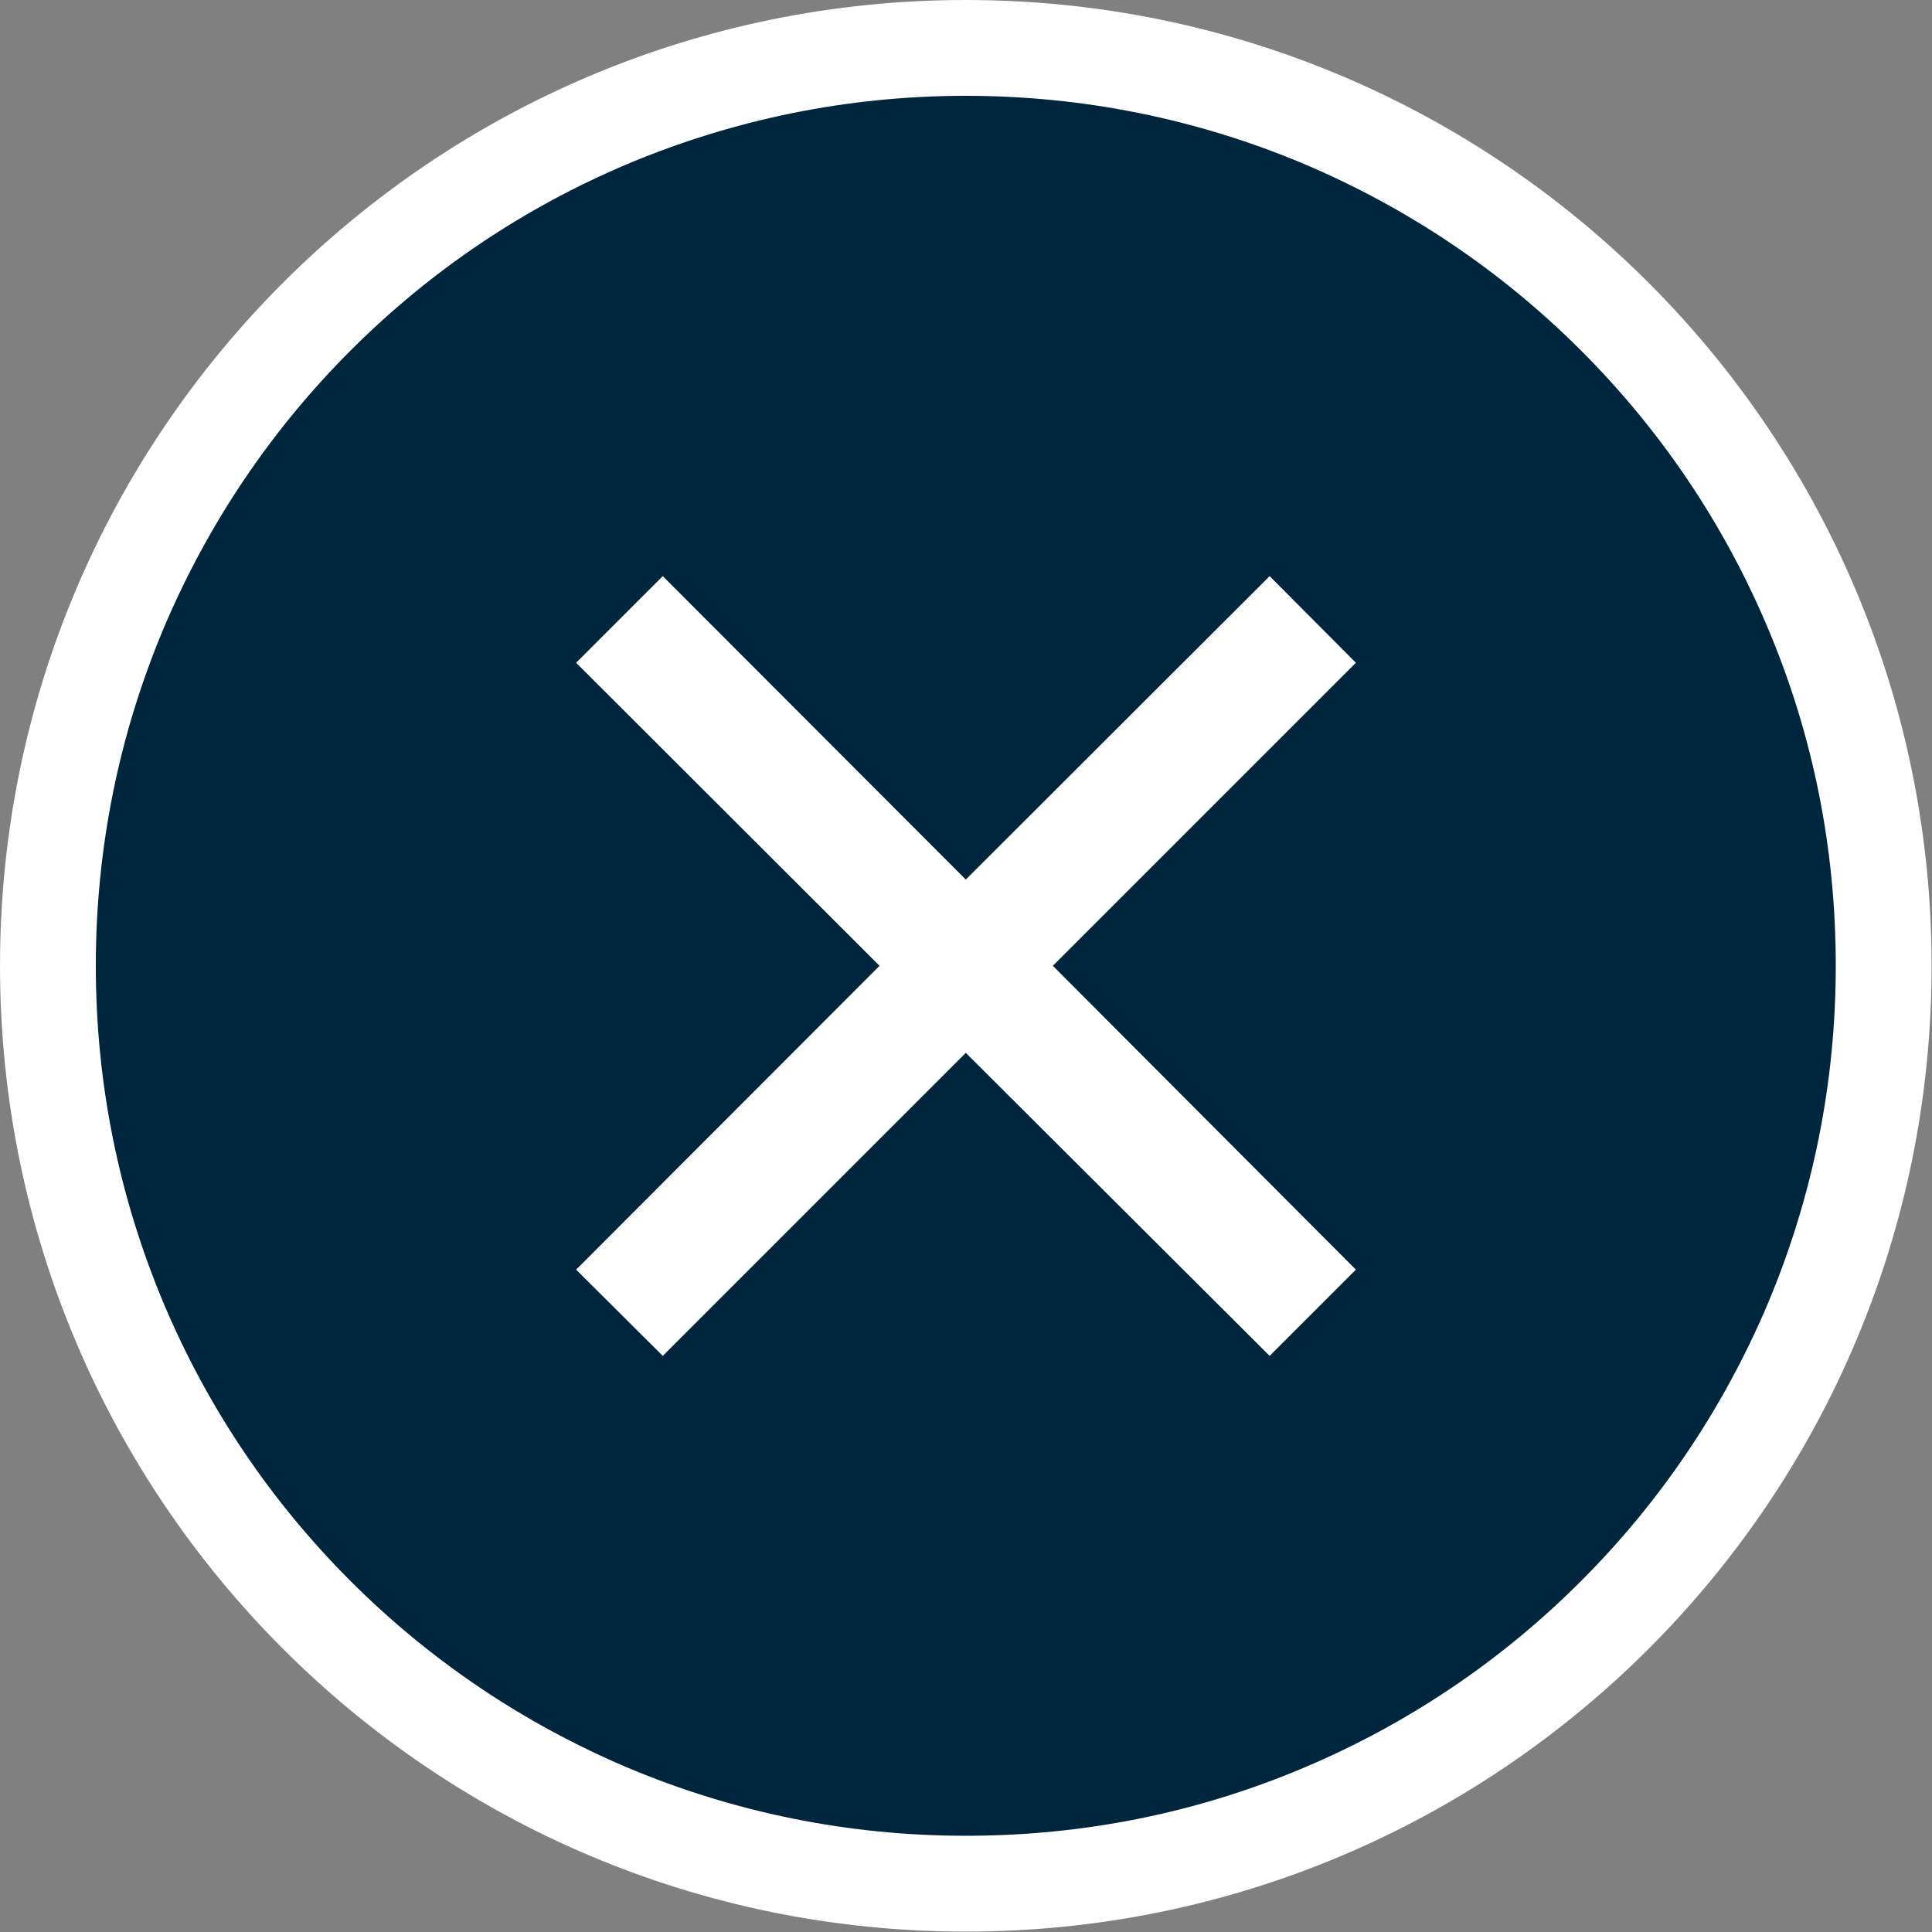 <?xml version="1.0" encoding="utf-8"?>
<!-- Generator: Adobe Illustrator 26.5.0, SVG Export Plug-In . SVG Version: 6.00 Build 0)  -->
<svg version="1.1" id="Capa_1" xmlns="http://www.w3.org/2000/svg" xmlns:xlink="http://www.w3.org/1999/xlink" x="0px" y="0px"
	 viewBox="0 0 483.9 483.9" style="enable-background:new 0 0 483.9 483.9;" xml:space="preserve">
<rect x="0" y="0" width="483.9" height="483.9" fill="#808080" stroke="none"/>
<style type="text/css">
	.st0{fill:#00263E;}
	.st1{fill:#FFFFFF;}
</style>
<g>
	<path class="st0" d="M241.9,471.9c-61.4,0-119.2-23.9-162.6-67.3C35.9,361.1,12,303.3,12,241.9c0-61.4,23.9-119.2,67.3-162.6
		C122.8,35.9,180.5,12,241.9,12s119.2,23.9,162.6,67.3c43.4,43.4,67.3,101.2,67.3,162.6c0,61.4-23.9,119.2-67.3,162.6
		C361.1,447.9,303.3,471.9,241.9,471.9z"/>
	<path class="st1" d="M241.9,24c29.4,0,58,5.8,84.8,17.1c25.9,11,49.3,26.7,69.3,46.7c20,20,35.7,43.3,46.7,69.3
		c11.4,26.9,17.1,55.4,17.1,84.8s-5.8,58-17.1,84.8c-11,25.9-26.7,49.3-46.7,69.3c-20,20-43.3,35.7-69.3,46.7
		c-26.9,11.4-55.4,17.1-84.8,17.1s-58-5.8-84.8-17.1c-25.9-11-49.3-26.7-69.3-46.7c-20-20-35.7-43.3-46.7-69.3
		C29.8,299.9,24,271.4,24,241.9s5.8-58,17.1-84.8c11-25.9,26.7-49.3,46.7-69.3c20-20,43.3-35.7,69.3-46.7
		C184,29.8,212.5,24,241.9,24 M241.9,0C108.3,0,0,108.3,0,241.9s108.3,241.9,241.9,241.9s241.9-108.3,241.9-241.9S375.5,0,241.9,0
		L241.9,0z"/>
</g>
<g>
	<g>
		<polygon class="st1" points="241.9,220.3 166,144.3 144.3,166 220.3,241.9 144.3,318 166,339.6 241.9,263.7 318,339.6 339.6,318 
			263.7,241.9 339.6,166 318,144.3 		"/>
	</g>
</g>
</svg>
